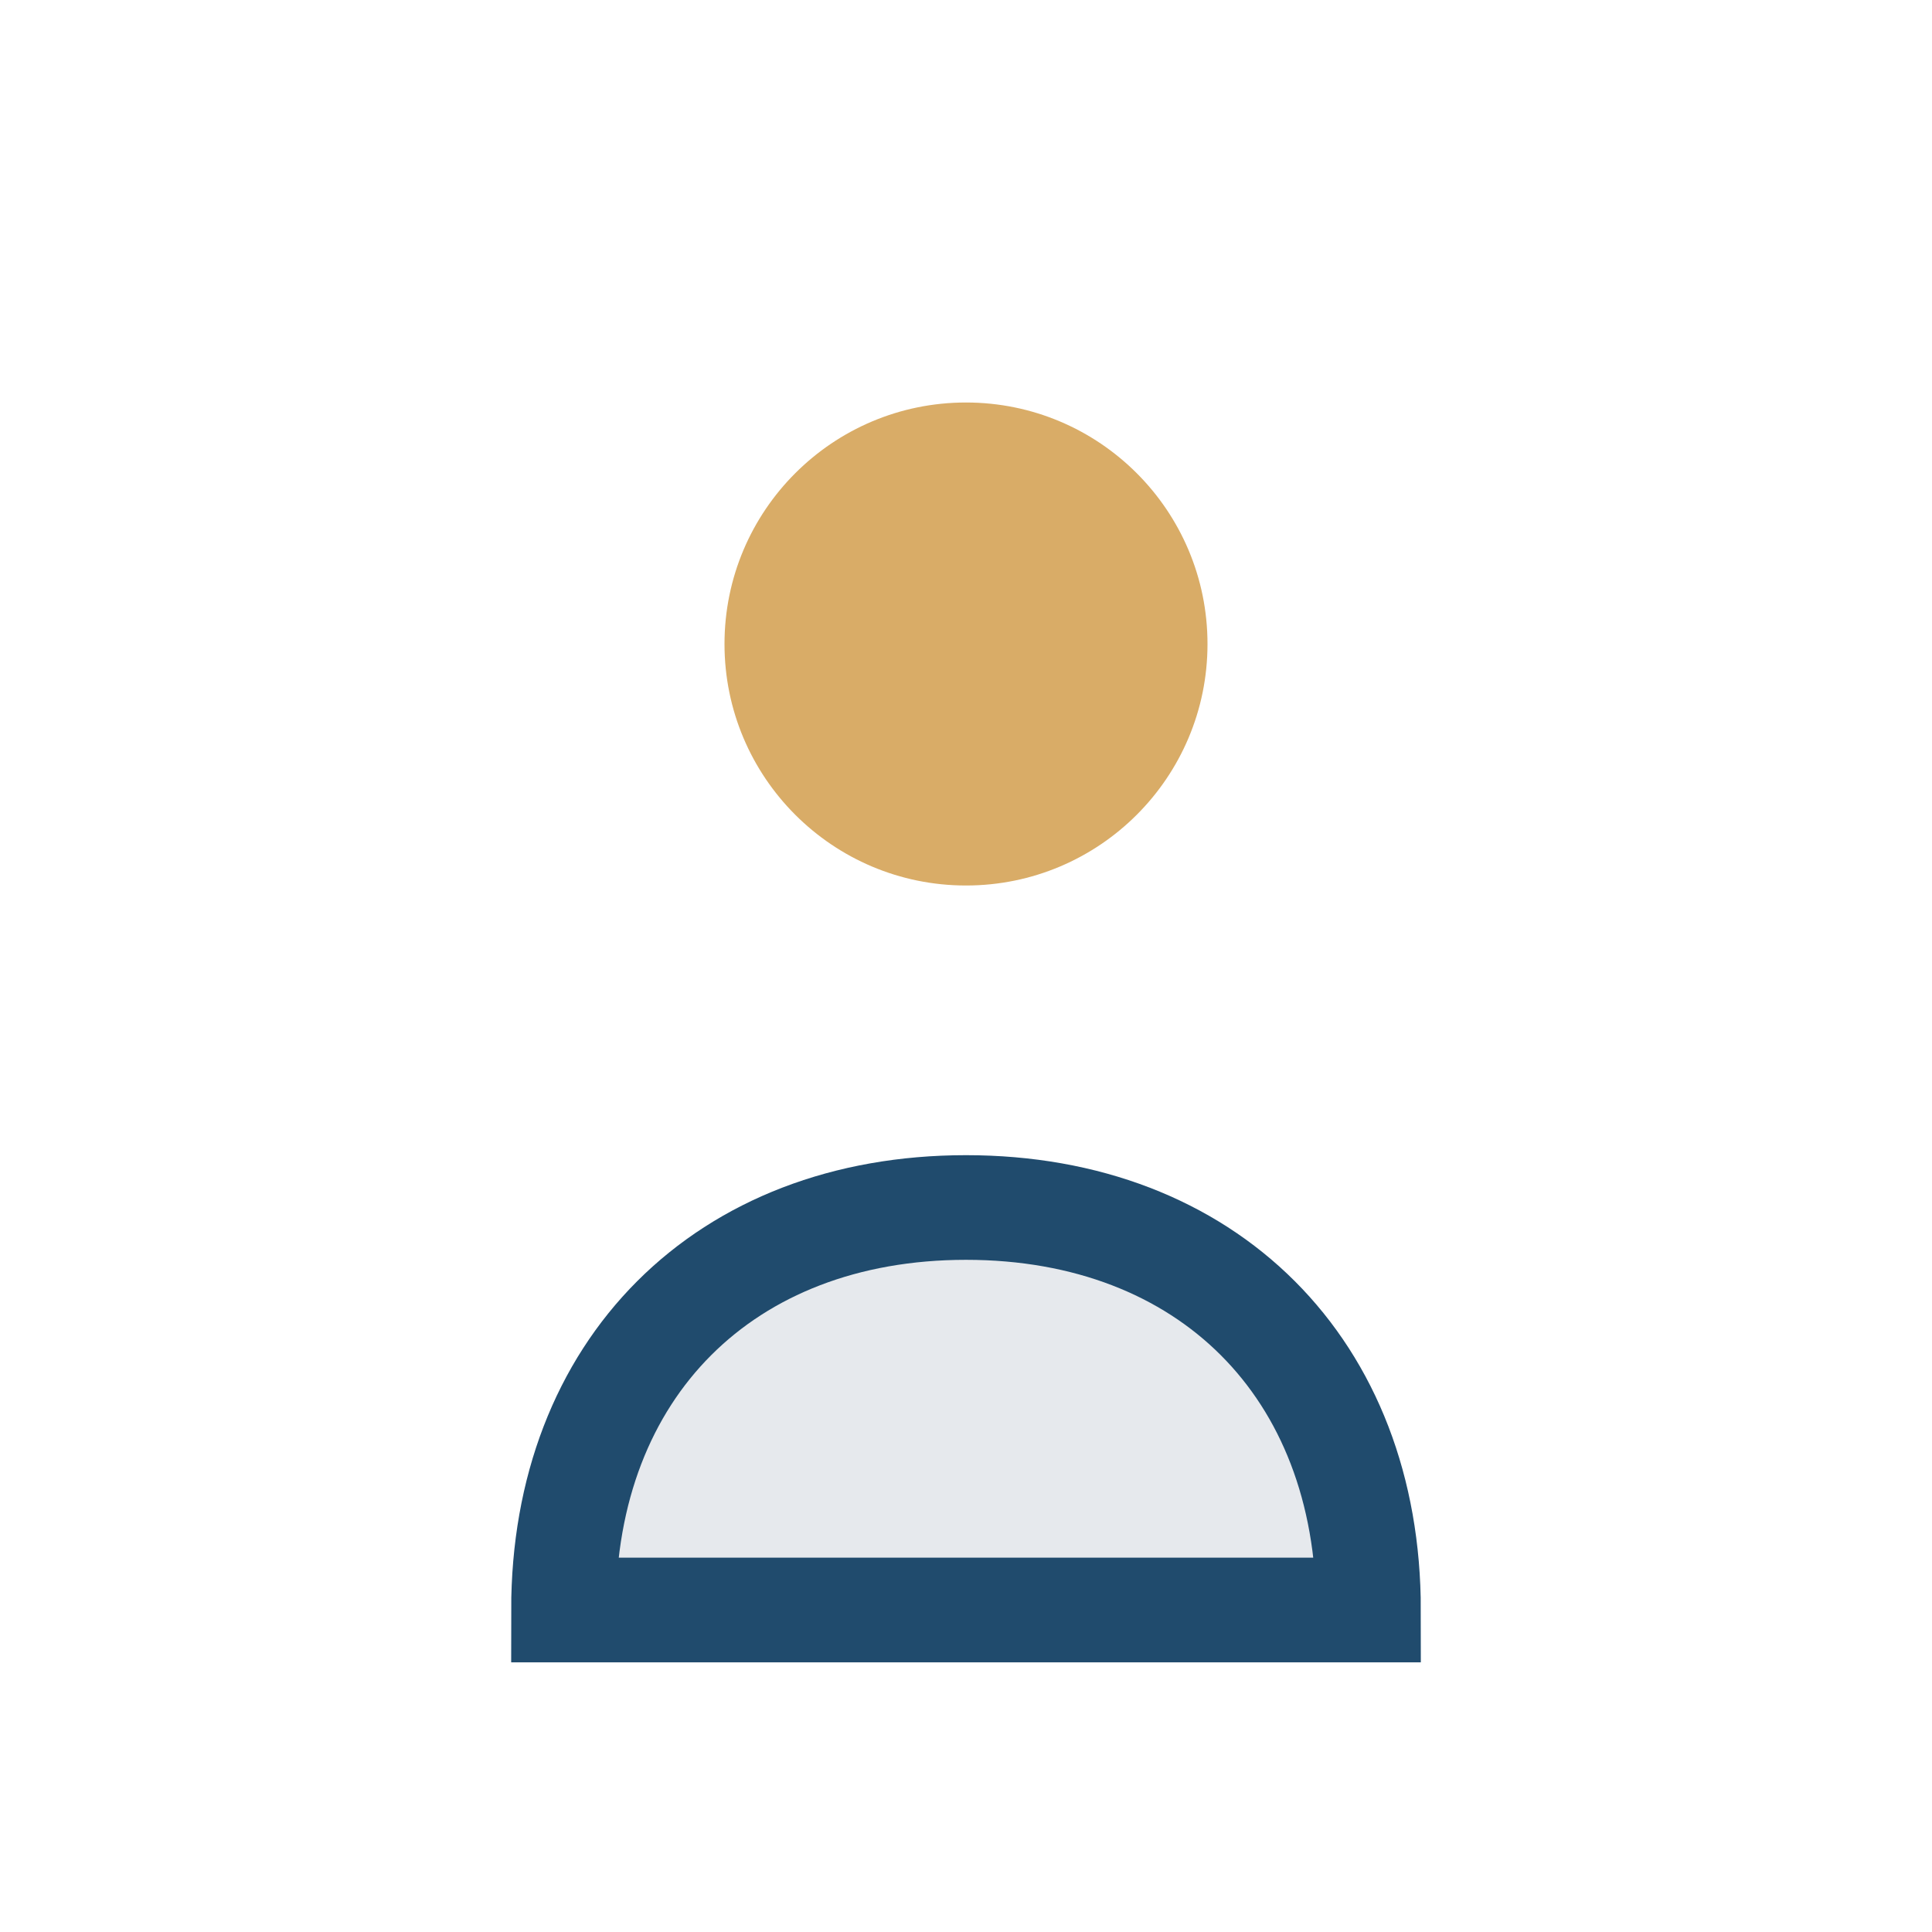 <?xml version="1.0" encoding="UTF-8"?>
<svg xmlns="http://www.w3.org/2000/svg" width="24" height="24" viewBox="0 0 24 24"><circle cx="12" cy="8" r="3" fill="#D9AC67"/><path d="M7 20c0-3 2-5 5-5s5 2 5 5H7z" fill="#E6E9ED" stroke="#204B6D" stroke-width="1.3"/></svg>